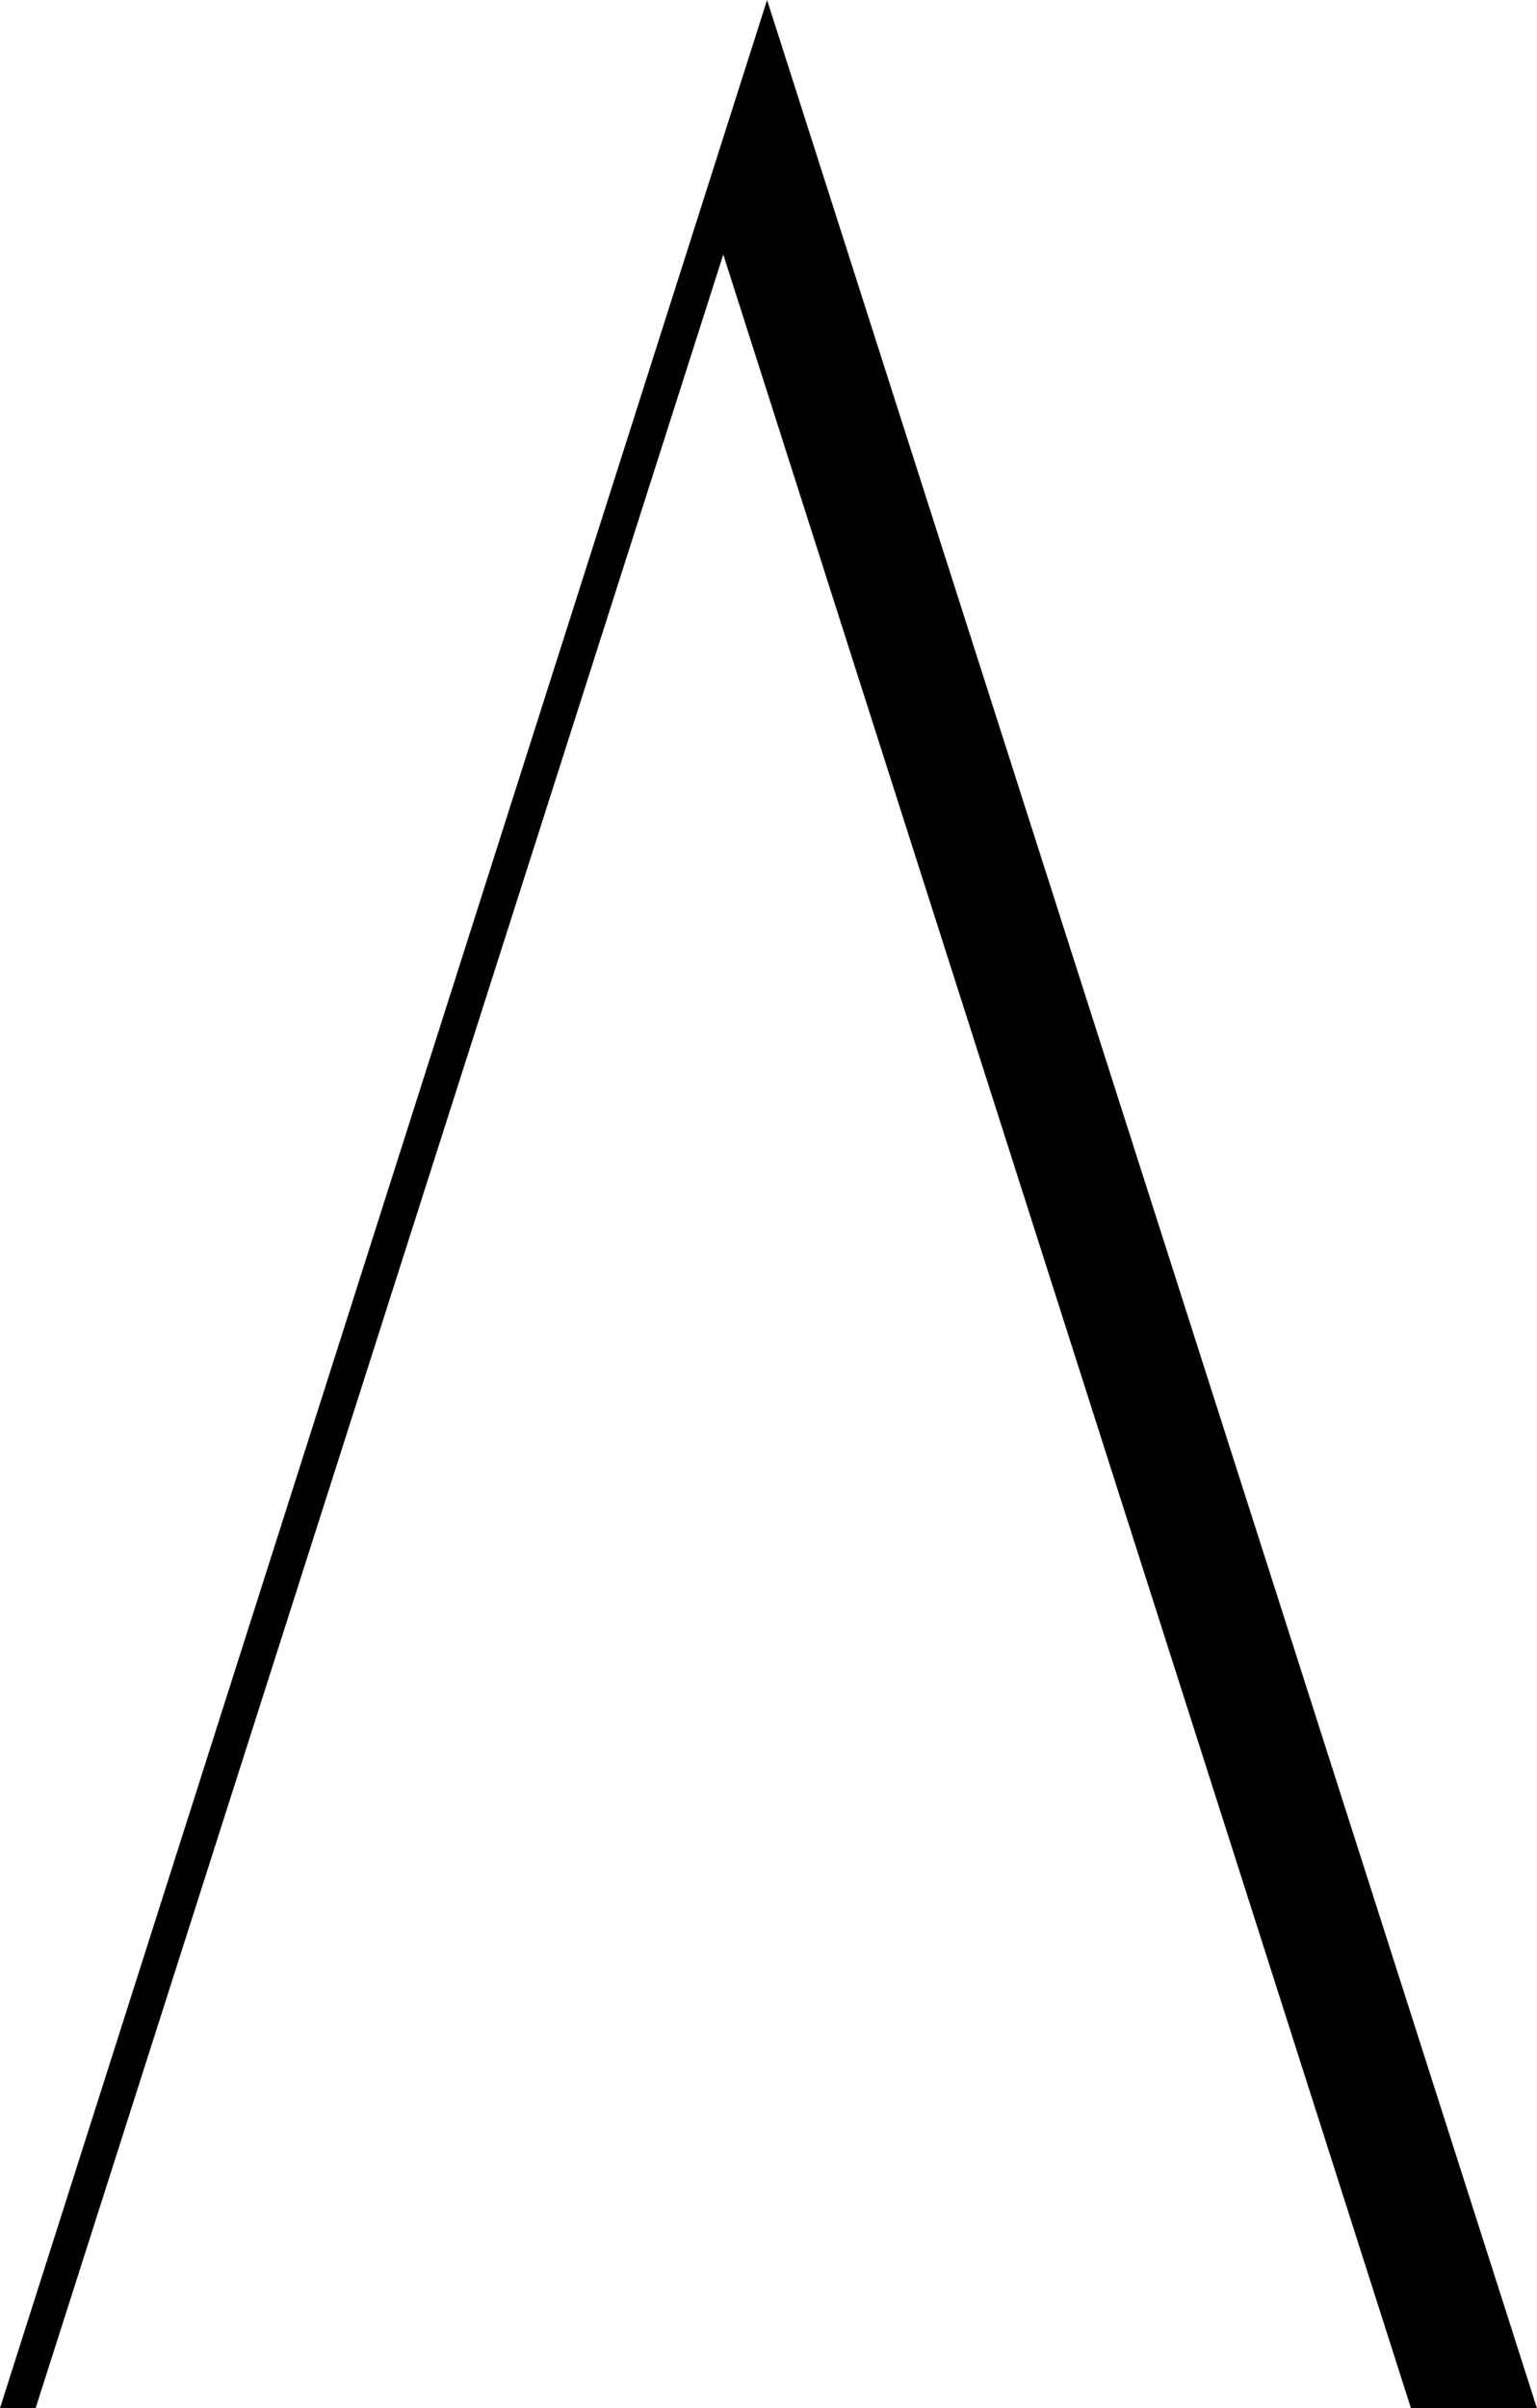 <svg xmlns="http://www.w3.org/2000/svg" id="Layer_2" data-name="Layer 2" viewBox="0 0 146.65 229.72"><g id="Logo"><path d="M134.62,229.72L69.01,24.28,3.4,229.72H0L73.19,0l73.45,229.72h-12.02Z"></path></g></svg>